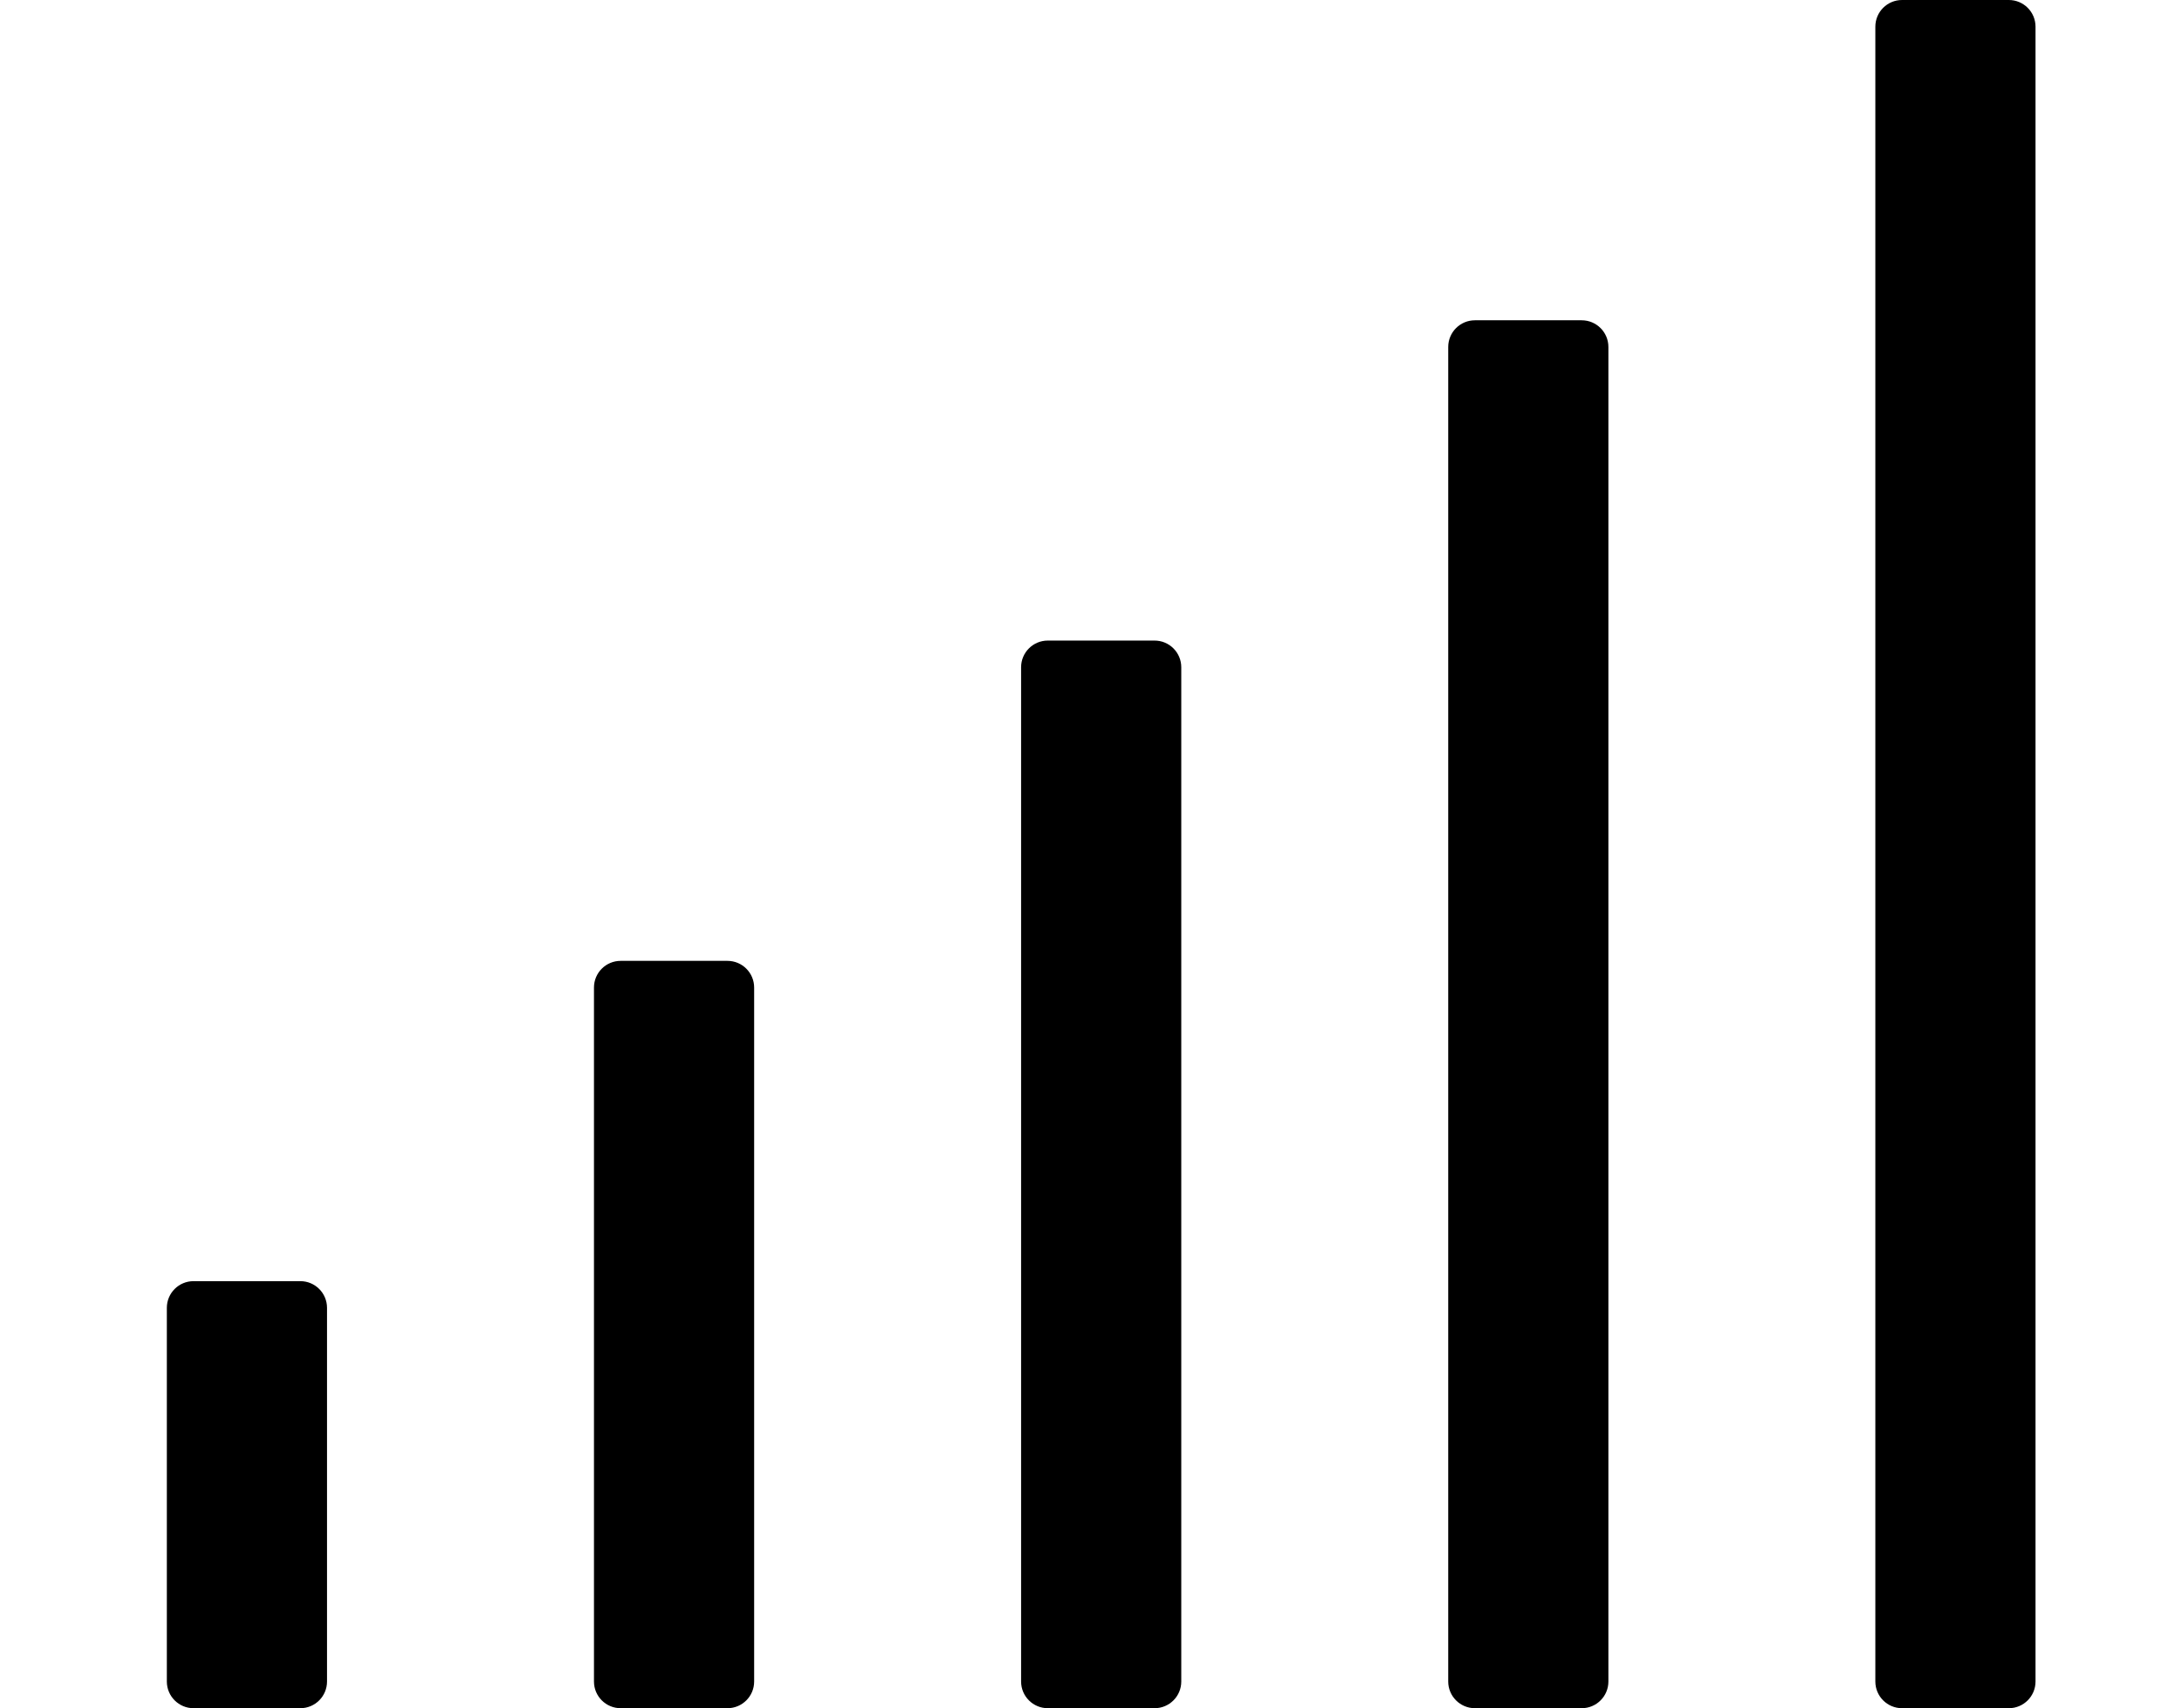 <?xml version="1.0" standalone="no"?>
<!DOCTYPE svg PUBLIC "-//W3C//DTD SVG 1.1//EN" "http://www.w3.org/Graphics/SVG/1.1/DTD/svg11.dtd" >
<svg xmlns="http://www.w3.org/2000/svg" xmlns:xlink="http://www.w3.org/1999/xlink" version="1.1" viewBox="-10 0 650 512">
   <path fill="currentColor"
d="M208 288c4.42 0 8 3.58 8 8v208c0 4.42 -3.58 8 -8 8h-32c-4.42 0 -8 -3.58 -8 -8v-208c0 -4.42 3.58 -8 8 -8h32zM80 384c4.42 0 8 3.58 8 8v112c0 4.42 -3.58 8 -8 8h-32c-4.42 0 -8 -3.58 -8 -8v-112
c0 -4.42 3.58 -8 8 -8h32zM336 192c4.42 0 8 3.58 8 8v304c0 4.42 -3.58 8 -8 8h-32c-4.42 0 -8 -3.58 -8 -8v-304c0 -4.42 3.58 -8 8 -8h32zM464 96c4.42 0 8 3.58 8 8v400c0 4.42 -3.58 8 -8 8h-32
c-4.42 0 -8 -3.58 -8 -8v-400c0 -4.42 3.58 -8 8 -8h32zM592 0c4.42 0 8 3.58 8 8v496c0 4.42 -3.58 8 -8 8h-32c-4.42 0 -8 -3.58 -8 -8v-496c0 -4.42 3.58 -8 8 -8h32z" />
</svg>
